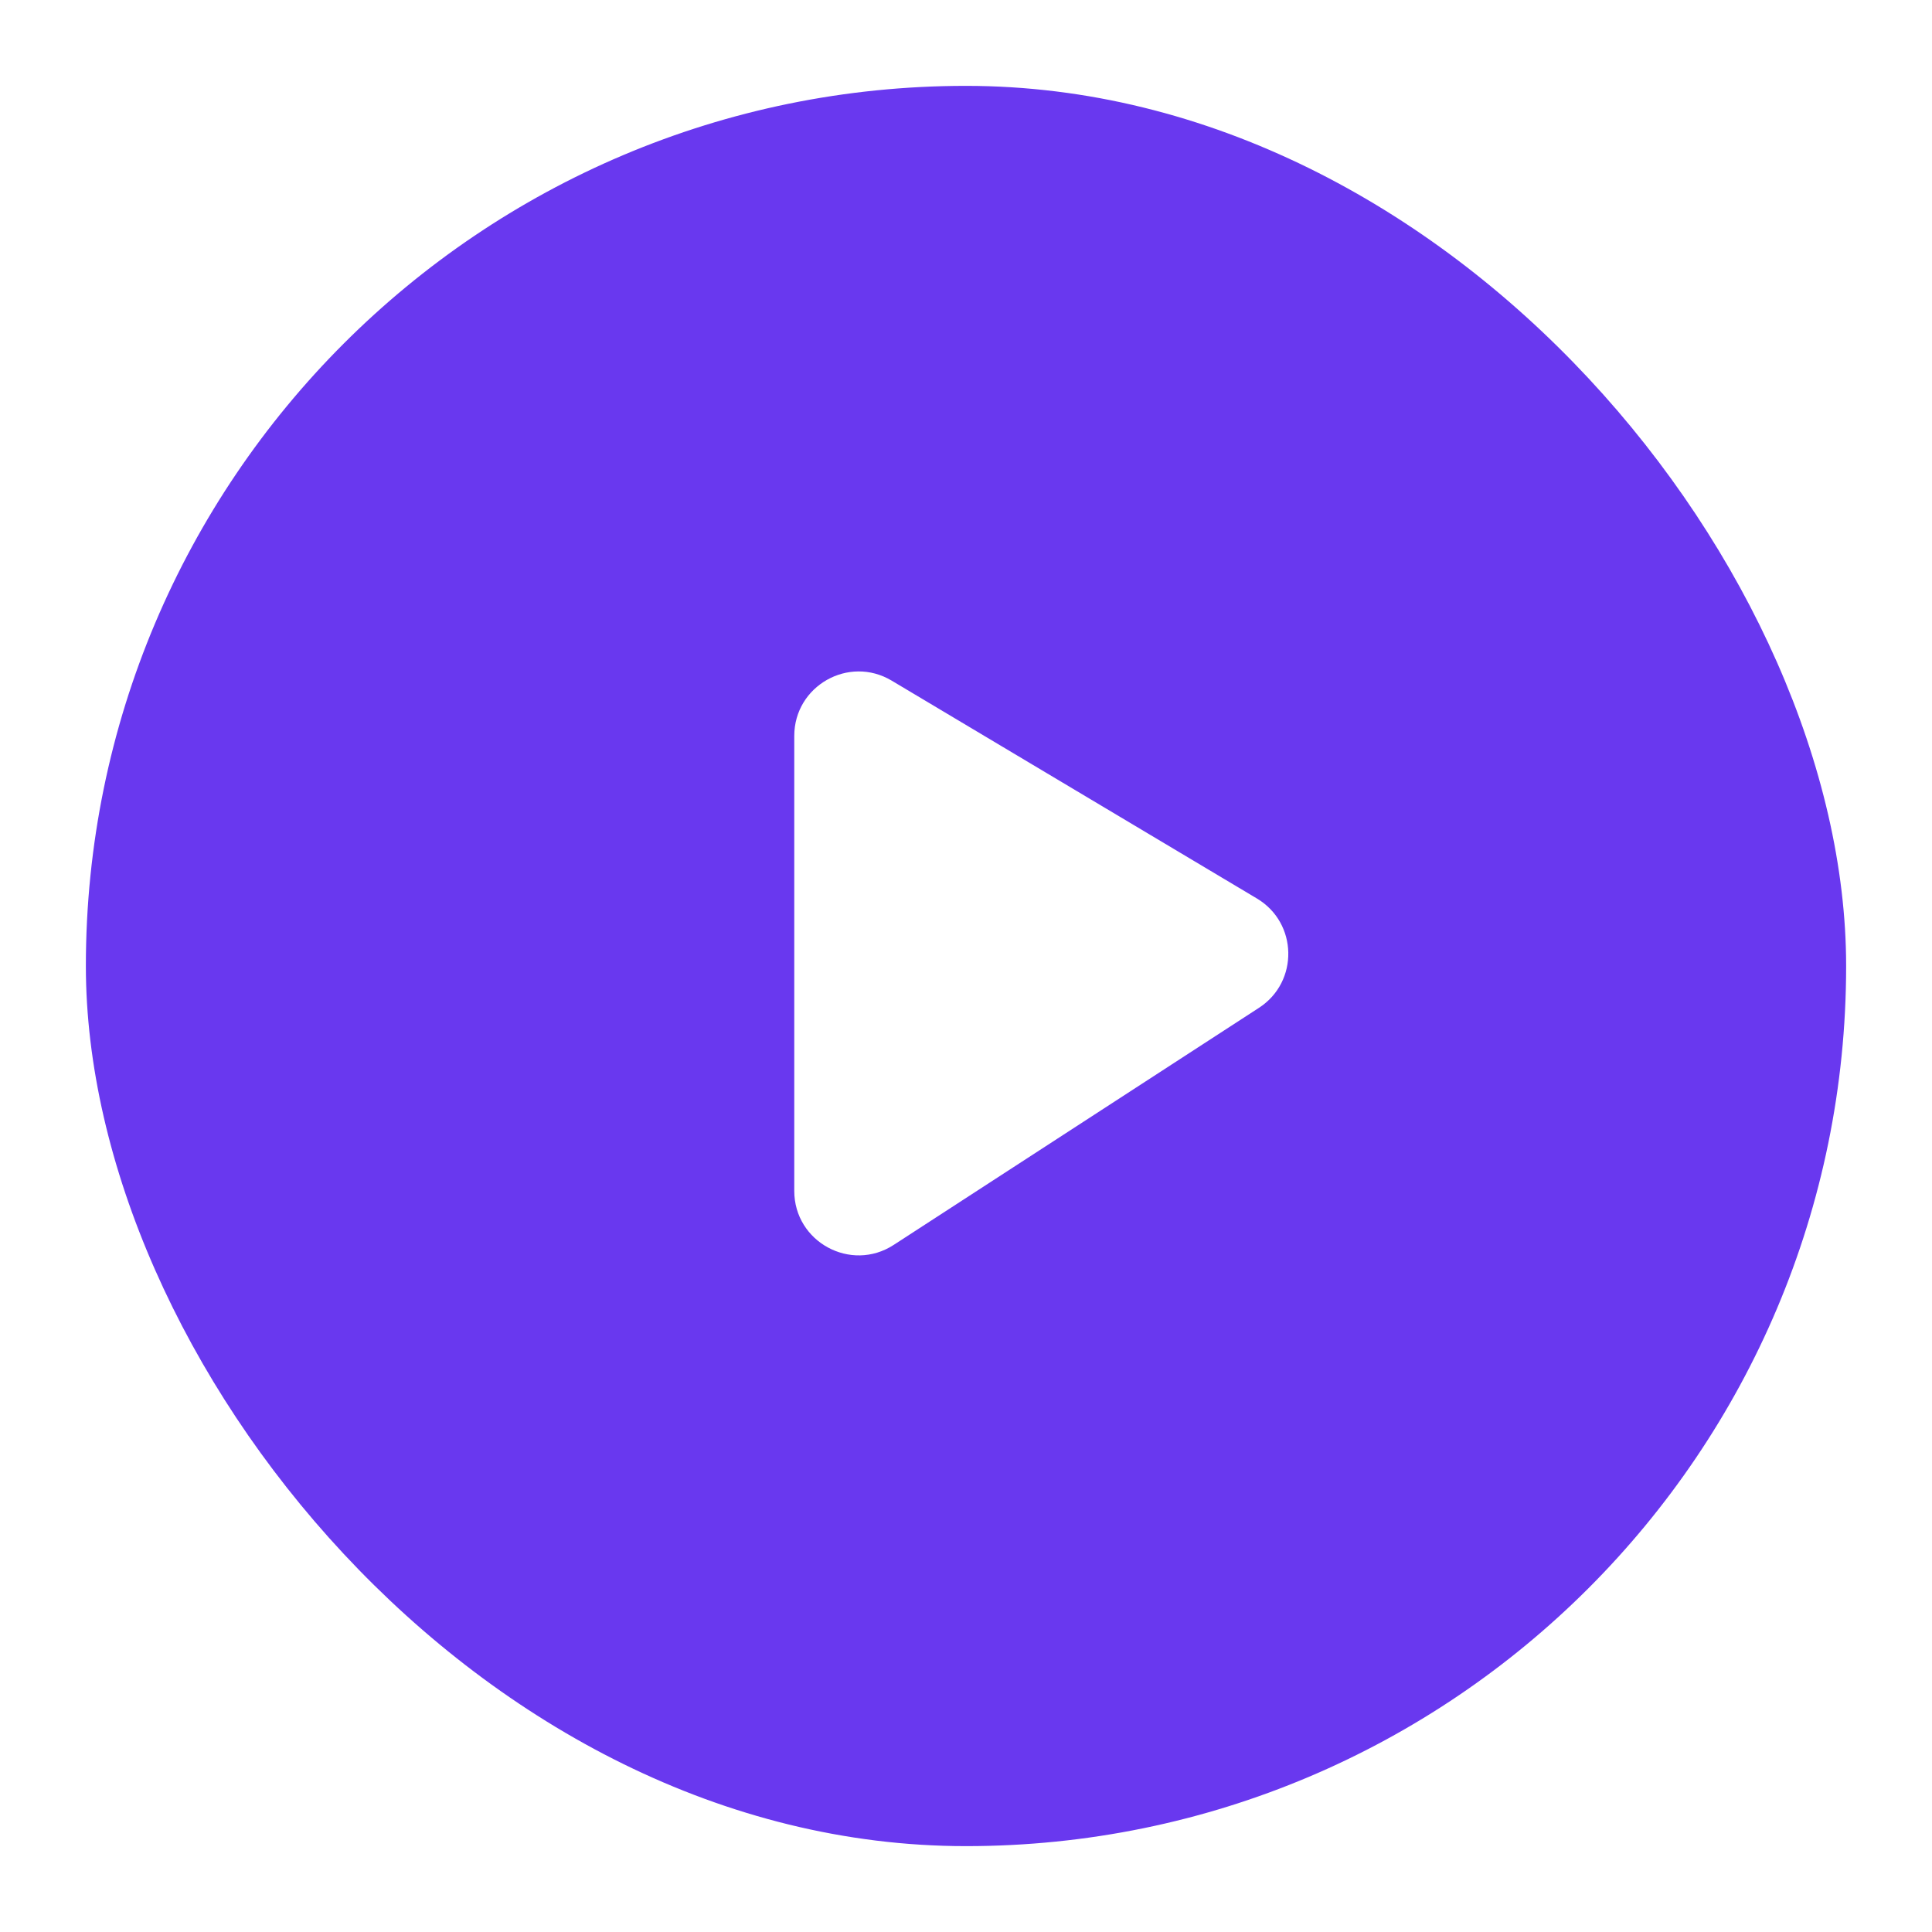 <svg width="90" height="90" viewBox="0 0 90 90" fill="none" xmlns="http://www.w3.org/2000/svg">
<g filter="url(#filter0_d_158_1680)">
<rect x="4" width="82" height="82" rx="41" fill="#6938EF"/>
<path d="M37 51.476V30.283C37 27.954 39.537 26.513 41.537 27.706L58.551 37.855C60.459 38.993 60.511 41.738 58.648 42.948L41.633 53.992C39.638 55.288 37 53.855 37 51.476Z" fill="white"/>
</g>
<defs>
<filter id="filter0_d_158_1680" x="0" y="0" width="90" height="90" filterUnits="userSpaceOnUse" color-interpolation-filters="sRGB">
<feFlood flood-opacity="0" result="BackgroundImageFix"/>
<feColorMatrix in="SourceAlpha" type="matrix" values="0 0 0 0 0 0 0 0 0 0 0 0 0 0 0 0 0 0 127 0" result="hardAlpha"/>
<feOffset dy="4"/>
<feGaussianBlur stdDeviation="2"/>
<feComposite in2="hardAlpha" operator="out"/>
<feColorMatrix type="matrix" values="0 0 0 0 0.216 0 0 0 0 0.14 0 0 0 0 0.424 0 0 0 0.4 0"/>
<feBlend mode="normal" in2="BackgroundImageFix" result="effect1_dropShadow_158_1680"/>
<feBlend mode="normal" in="SourceGraphic" in2="effect1_dropShadow_158_1680" result="shape"/>
</filter>
</defs>
</svg>
